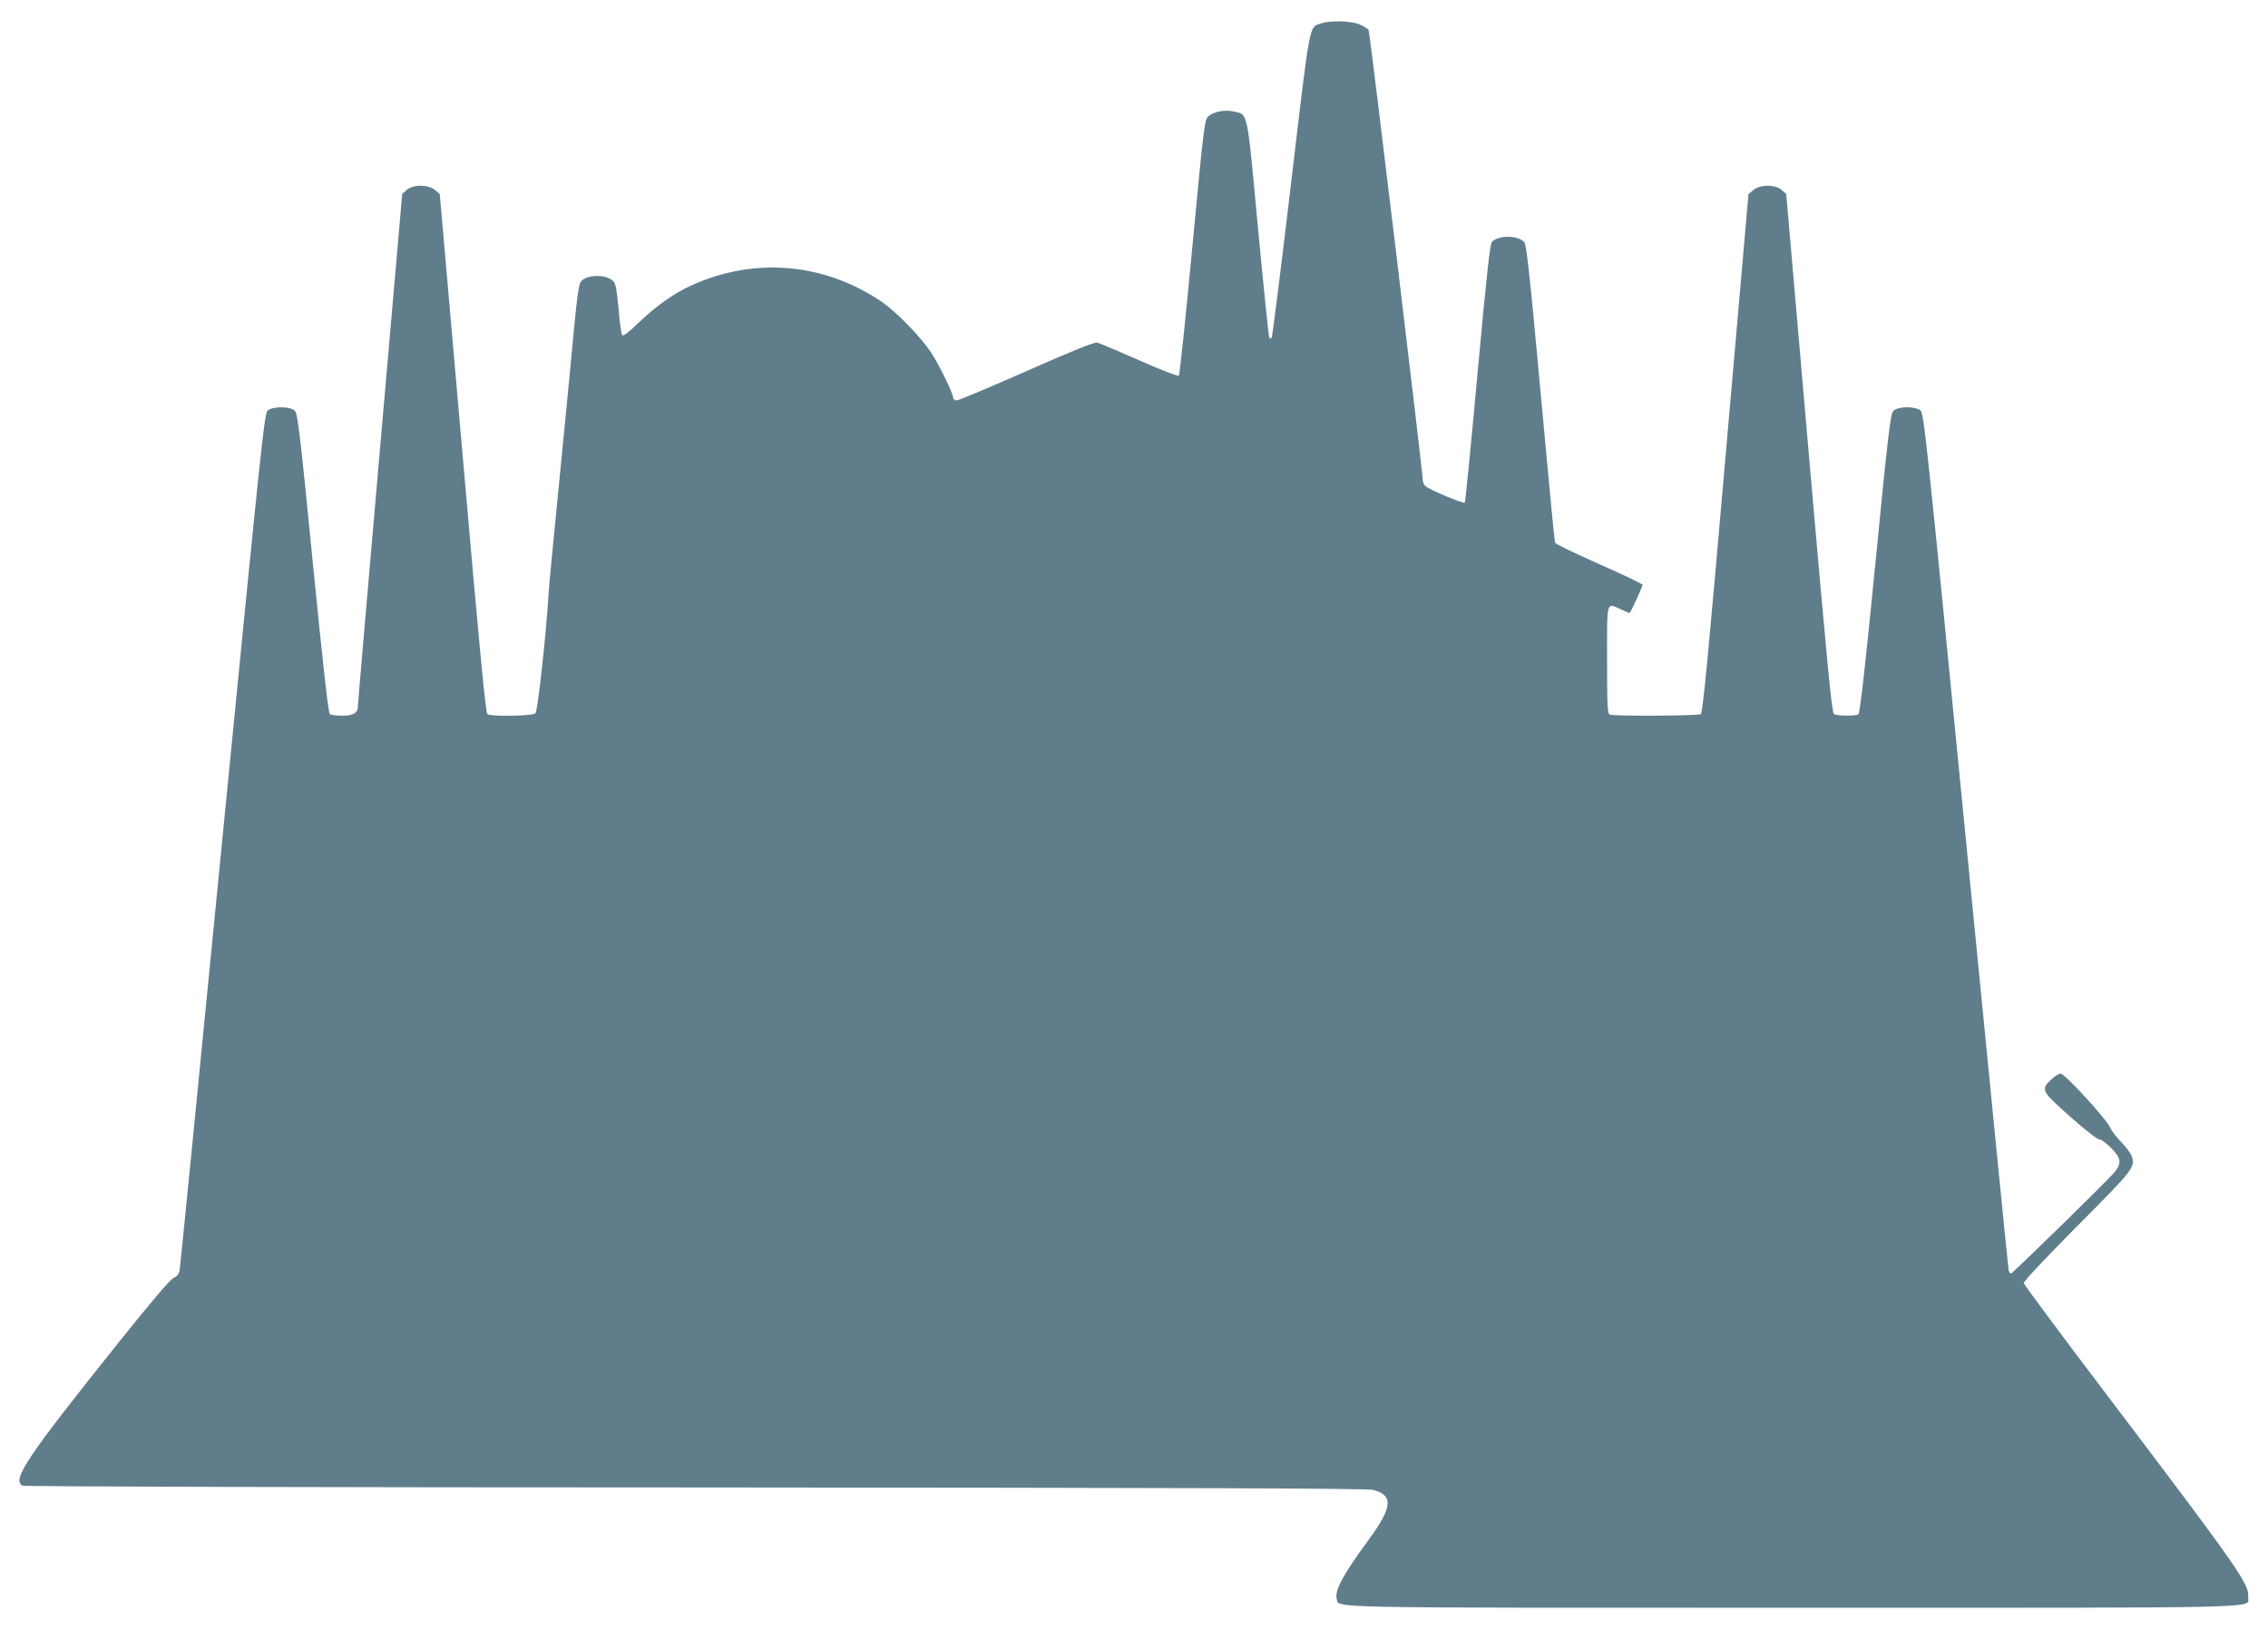 <?xml version="1.0" standalone="no"?>
<!DOCTYPE svg PUBLIC "-//W3C//DTD SVG 20010904//EN"
 "http://www.w3.org/TR/2001/REC-SVG-20010904/DTD/svg10.dtd">
<svg version="1.0" xmlns="http://www.w3.org/2000/svg"
 width="1280pt" height="920pt" viewBox="0 0 1280 920"
 preserveAspectRatio="xMidYMid meet">
<g transform="translate(0,920) scale(0.1,-0.1)"
fill="#607d8b" stroke="none">
<path d="M7453 9067 c-66 -24 -57 23 -167 -905 -56 -474 -105 -864 -109 -868
-4 -4 -10 -5 -13 -1 -4 3 -32 281 -64 617 -64 683 -55 642 -139 661 -51 11
-116 -2 -144 -30 -19 -18 -26 -81 -88 -737 -37 -394 -71 -720 -76 -725 -4 -4
-105 34 -223 87 -118 52 -225 97 -237 100 -16 4 -134 -43 -398 -160 -207 -91
-384 -166 -395 -166 -11 0 -20 6 -20 13 0 25 -78 185 -125 257 -61 92 -198
232 -284 290 -323 217 -714 250 -1069 89 -97 -44 -198 -115 -295 -208 -63 -61
-91 -81 -96 -72 -5 7 -14 74 -20 149 -10 106 -16 141 -30 155 -39 40 -149 39
-182 -2 -12 -14 -22 -82 -39 -263 -12 -133 -49 -511 -81 -838 -33 -327 -61
-624 -63 -660 -12 -215 -61 -664 -74 -676 -15 -16 -247 -20 -271 -5 -10 6 -44
358 -141 1472 l-128 1463 -26 23 c-38 32 -124 33 -161 1 l-25 -23 -125 -1434
c-69 -788 -125 -1444 -125 -1457 0 -38 -26 -54 -88 -54 -31 0 -63 4 -70 9 -9
5 -36 246 -96 849 -71 724 -86 845 -101 862 -24 27 -123 28 -154 3 -19 -17
-33 -151 -256 -2418 -129 -1320 -238 -2415 -241 -2433 -4 -23 -13 -36 -34 -45
-19 -8 -126 -134 -314 -369 -516 -645 -602 -773 -538 -804 9 -5 1718 -10 3797
-10 2903 -2 3790 -5 3825 -14 116 -31 109 -97 -26 -282 -146 -199 -192 -285
-180 -332 13 -54 -126 -51 2576 -51 2770 0 2562 -5 2568 62 7 70 -55 159 -760
1090 -277 365 -505 671 -506 680 -3 9 111 130 301 322 321 322 330 334 307
397 -6 16 -33 52 -60 79 -27 28 -54 64 -62 82 -19 46 -255 303 -278 303 -10 0
-35 -15 -54 -34 -60 -56 -55 -66 111 -212 81 -72 153 -128 162 -126 9 1 38
-20 65 -47 56 -57 61 -84 23 -134 -28 -37 -573 -570 -587 -575 -5 -2 -12 7
-14 20 -3 13 -111 1105 -241 2428 -222 2269 -237 2406 -256 2423 -31 25 -130
24 -154 -3 -16 -17 -30 -137 -101 -862 -59 -601 -87 -844 -96 -850 -18 -11
-120 -10 -138 2 -12 7 -39 294 -142 1472 l-127 1463 -26 23 c-37 32 -123 31
-160 -1 l-27 -23 -128 -1463 c-98 -1130 -130 -1465 -141 -1472 -16 -10 -488
-12 -513 -3 -14 5 -16 42 -16 310 0 343 -6 322 79 284 24 -11 45 -20 48 -20 5
0 73 148 73 159 0 5 -110 58 -245 117 -135 60 -247 114 -249 121 -3 7 -39 387
-81 845 -61 666 -80 837 -92 851 -36 39 -143 41 -182 3 -12 -13 -28 -156 -82
-741 -36 -399 -69 -728 -72 -732 -8 -8 -203 74 -223 94 -8 8 -14 22 -14 31 0
42 -299 2533 -306 2543 -3 6 -25 20 -48 30 -48 22 -171 25 -223 6z"/>
</g>
</svg>
